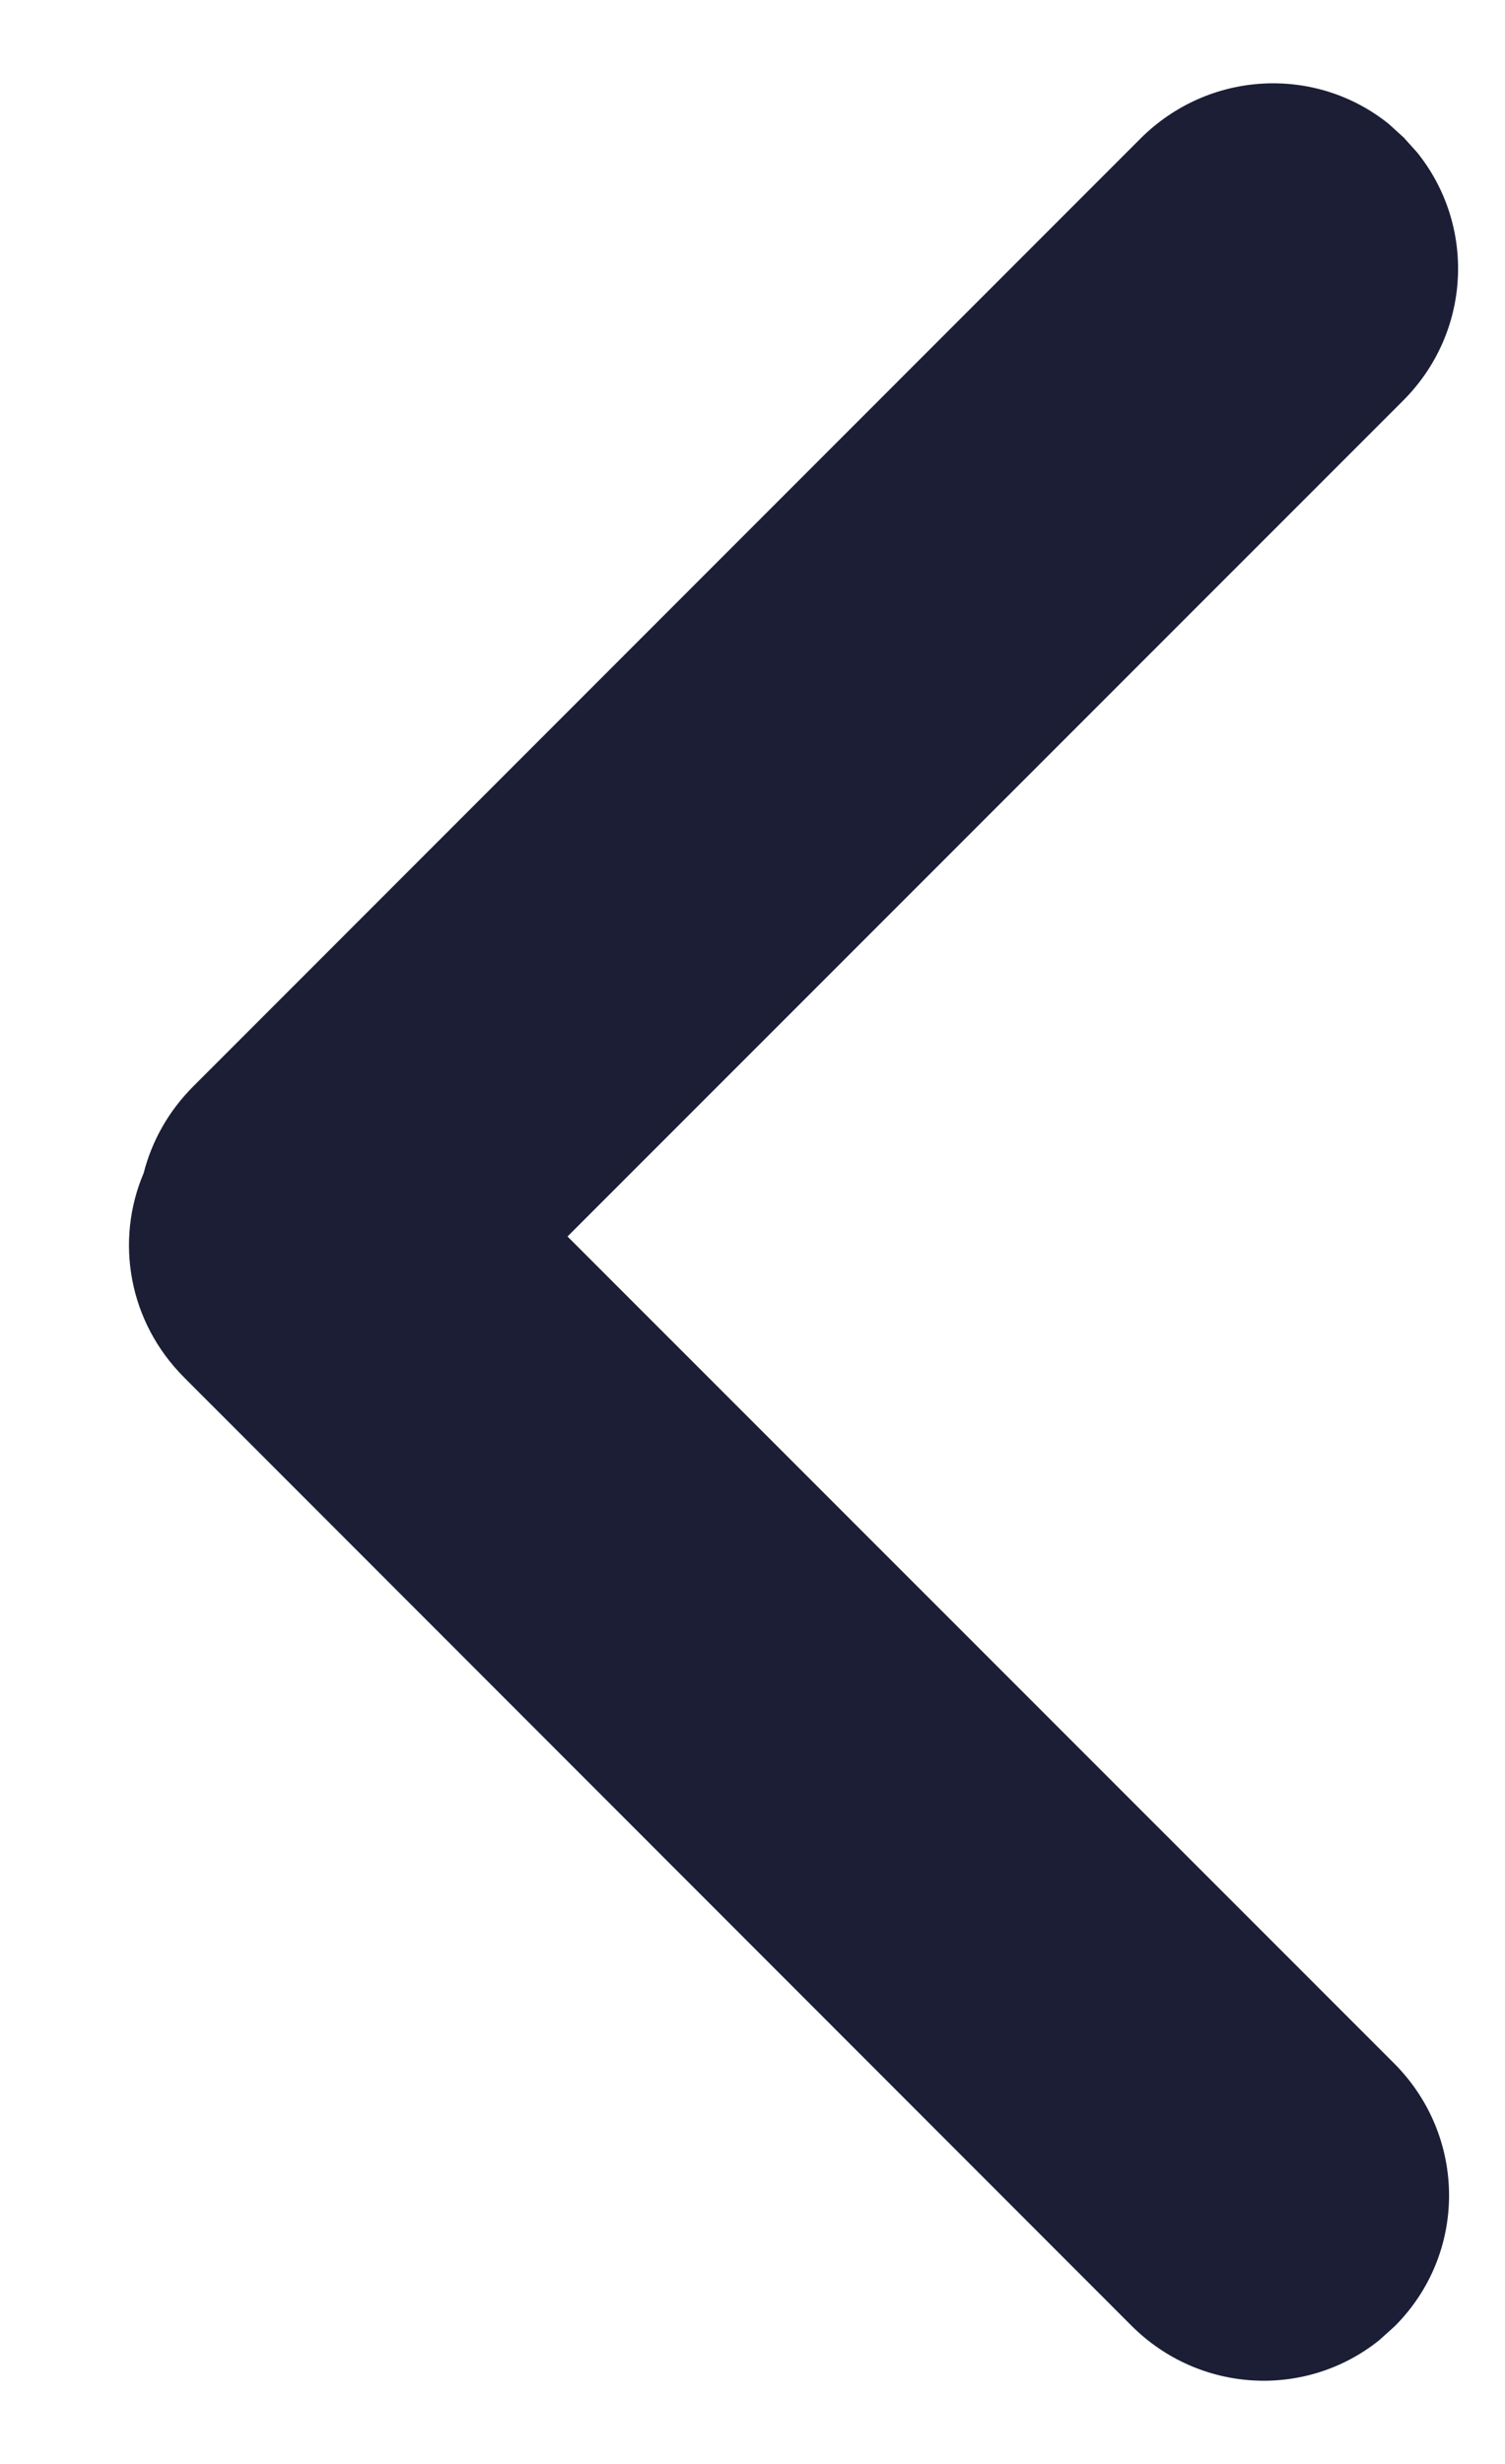 <svg xmlns="http://www.w3.org/2000/svg" width="11" height="18" viewBox="0 0 11 18">
    <path fill="#1B1E35" fill-rule="evenodd" d="M10.083 17.094l.111-.1c.53-.529.531-1.385-.006-1.922l-6.04-6.039 6.106-6.105c.502-.501.533-1.28.105-1.813l-.099-.11-.11-.1c-.536-.43-1.315-.39-1.813.106L1.412 7.937c-.183.183-.303.402-.362.633-.21.493-.112 1.085.296 1.493L8.27 16.99c.497.497 1.277.535 1.812.105z"/>
</svg>
